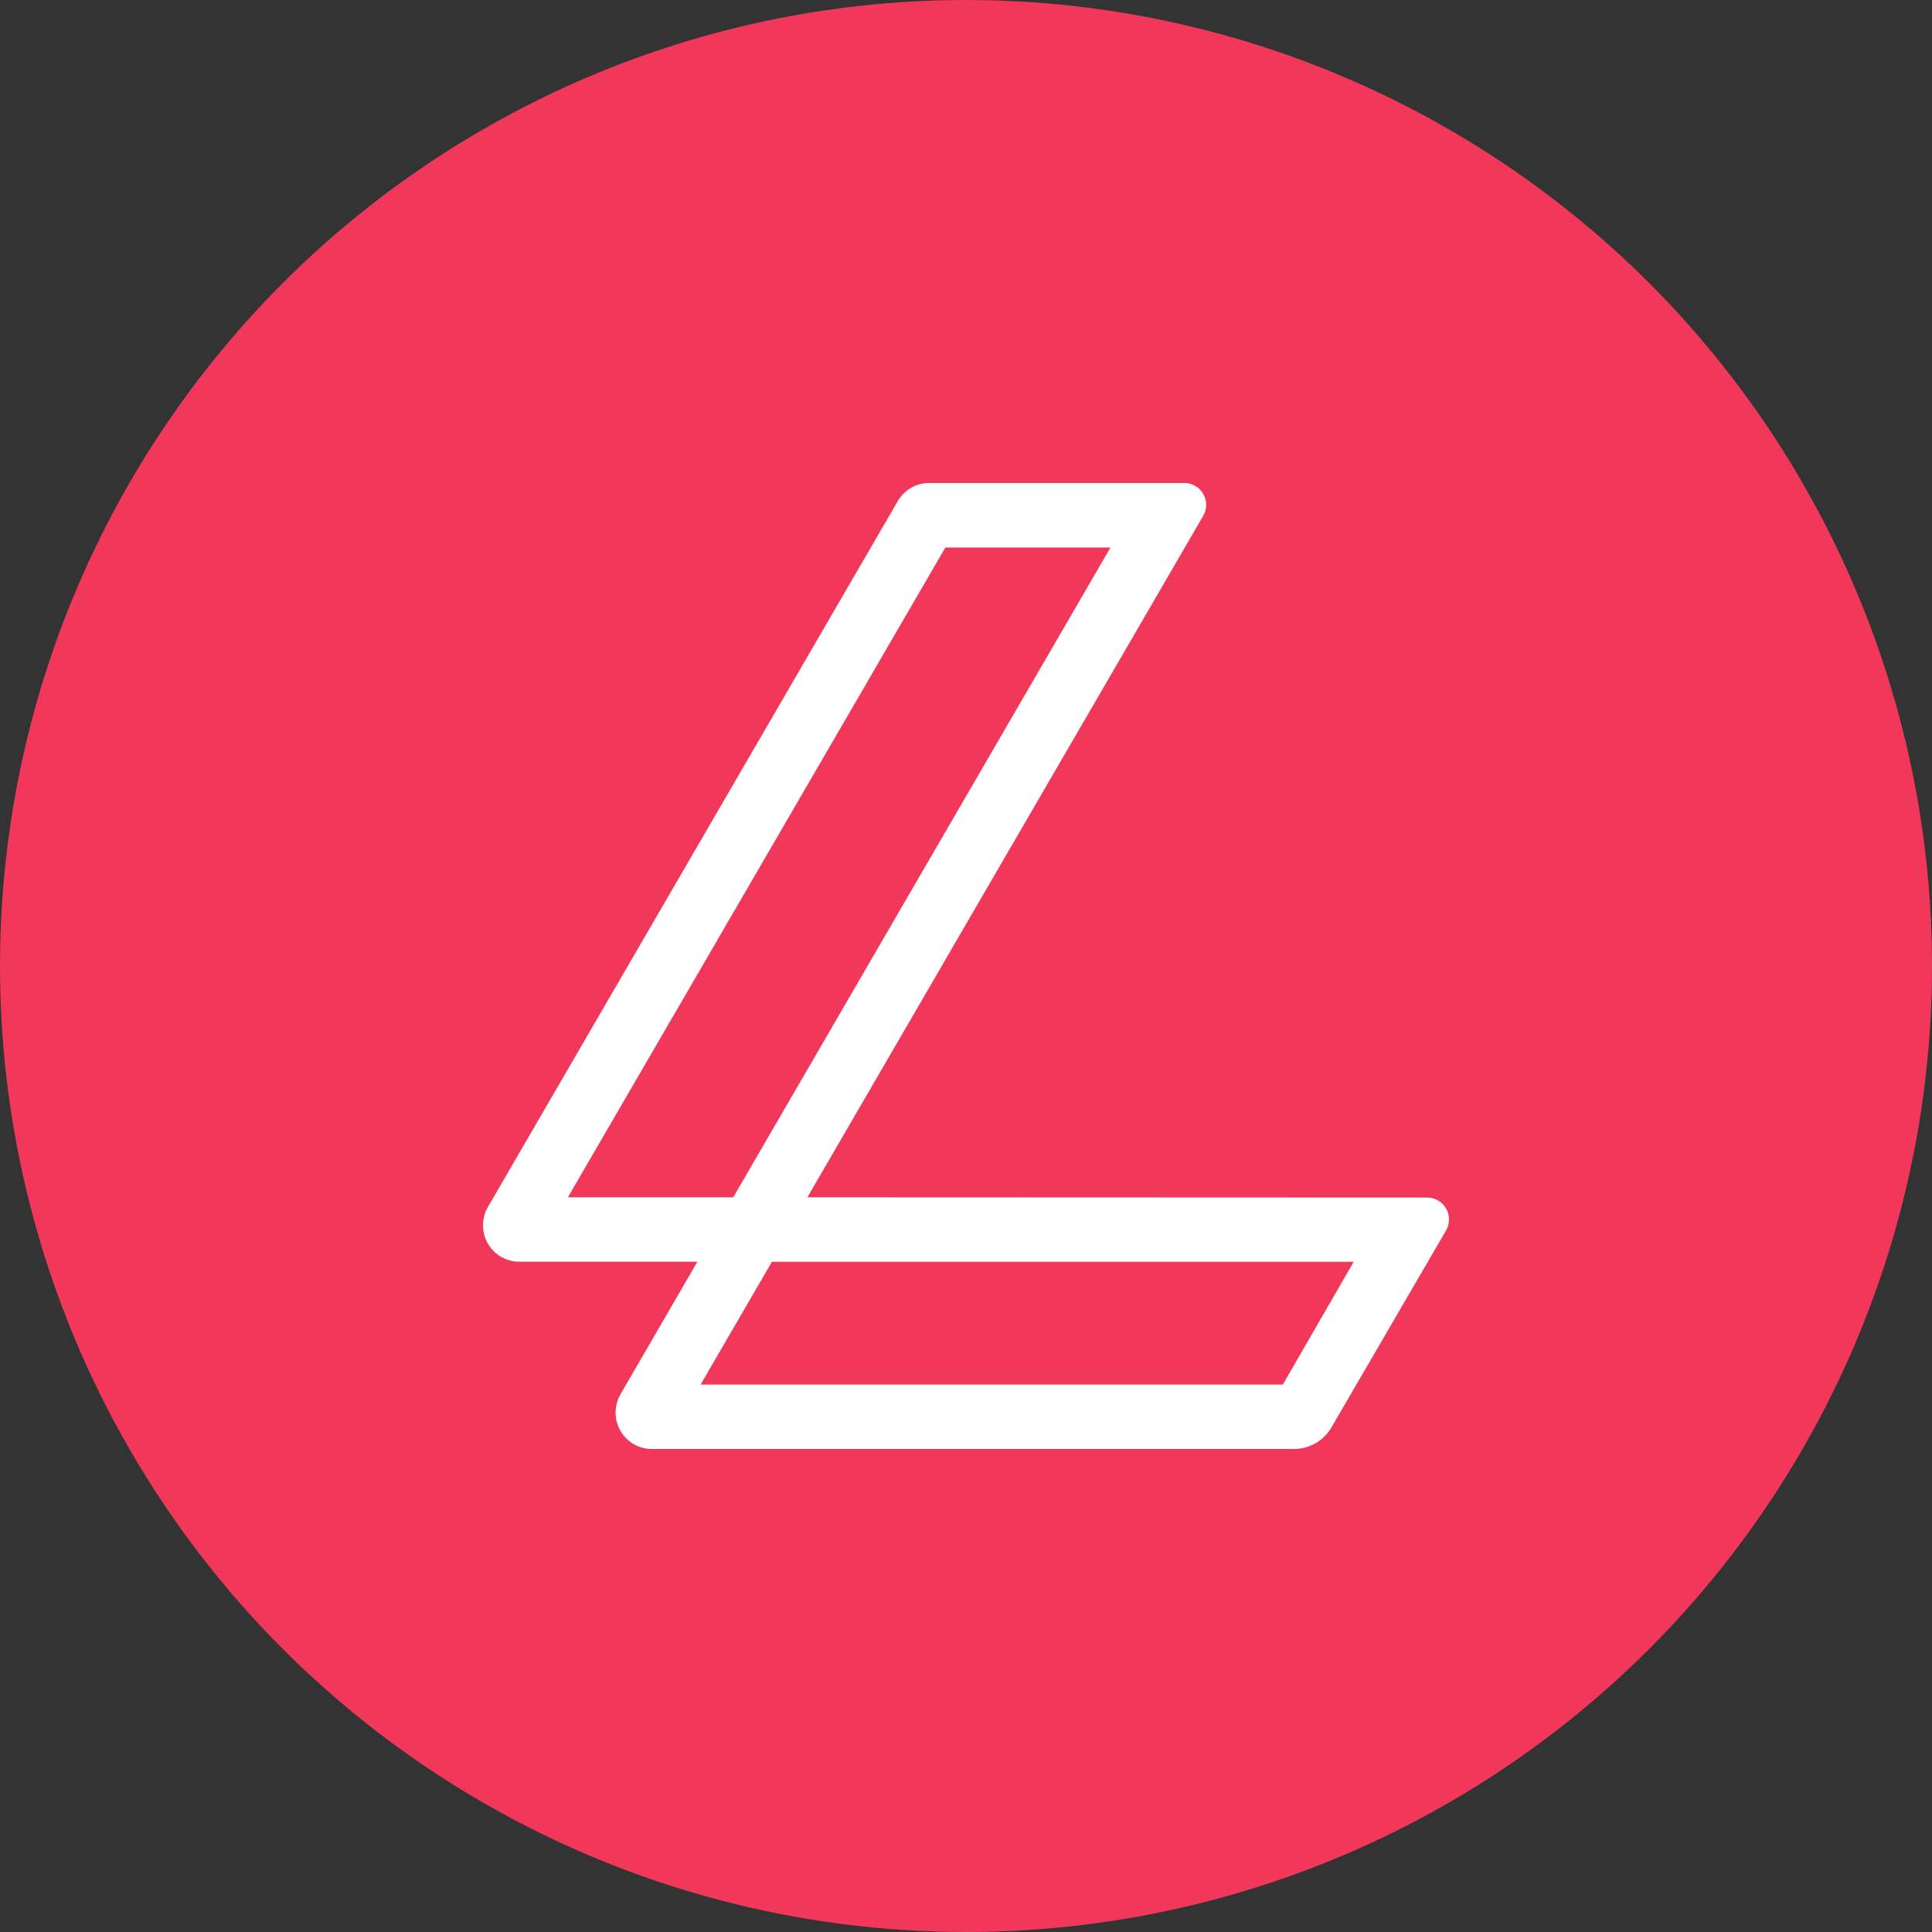 <svg width="48" height="48" viewBox="0 0 48 48" fill="none" xmlns="http://www.w3.org/2000/svg">
<rect x="0" y="0" width="48" height="48" fill="#333333" stroke="none"/>
<circle cx="24" cy="24" r="24" fill="#F2385A"/>
<path d="M20.059 29.747L29.894 12.815C29.942 12.732 29.967 12.639 29.967 12.543C29.967 12.448 29.942 12.354 29.894 12.272C29.847 12.189 29.779 12.121 29.697 12.073C29.614 12.025 29.521 12 29.426 12H23.085C22.927 12 22.773 12.041 22.636 12.12C22.499 12.199 22.386 12.312 22.306 12.448L12.121 29.989C12.042 30.126 12 30.282 12 30.441C12 30.599 12.041 30.755 12.12 30.893C12.198 31.031 12.311 31.145 12.448 31.225C12.585 31.305 12.74 31.347 12.898 31.347H17.327L15.415 34.642C15.336 34.779 15.294 34.935 15.294 35.094C15.294 35.253 15.335 35.409 15.414 35.547C15.493 35.685 15.607 35.799 15.744 35.879C15.881 35.958 16.036 36 16.194 36H32.15C32.339 35.999 32.525 35.949 32.688 35.853C32.852 35.758 32.988 35.621 33.083 35.457L35.928 30.568C35.975 30.485 36 30.392 36 30.297C36 30.202 35.975 30.108 35.928 30.026C35.881 29.943 35.813 29.875 35.732 29.827C35.65 29.779 35.557 29.753 35.462 29.753L20.059 29.747ZM23.488 13.602H27.59L18.217 29.747H14.109L23.488 13.602ZM31.871 34.4H17.406L19.177 31.35H33.632L31.871 34.4Z" fill="white"/>
</svg>
